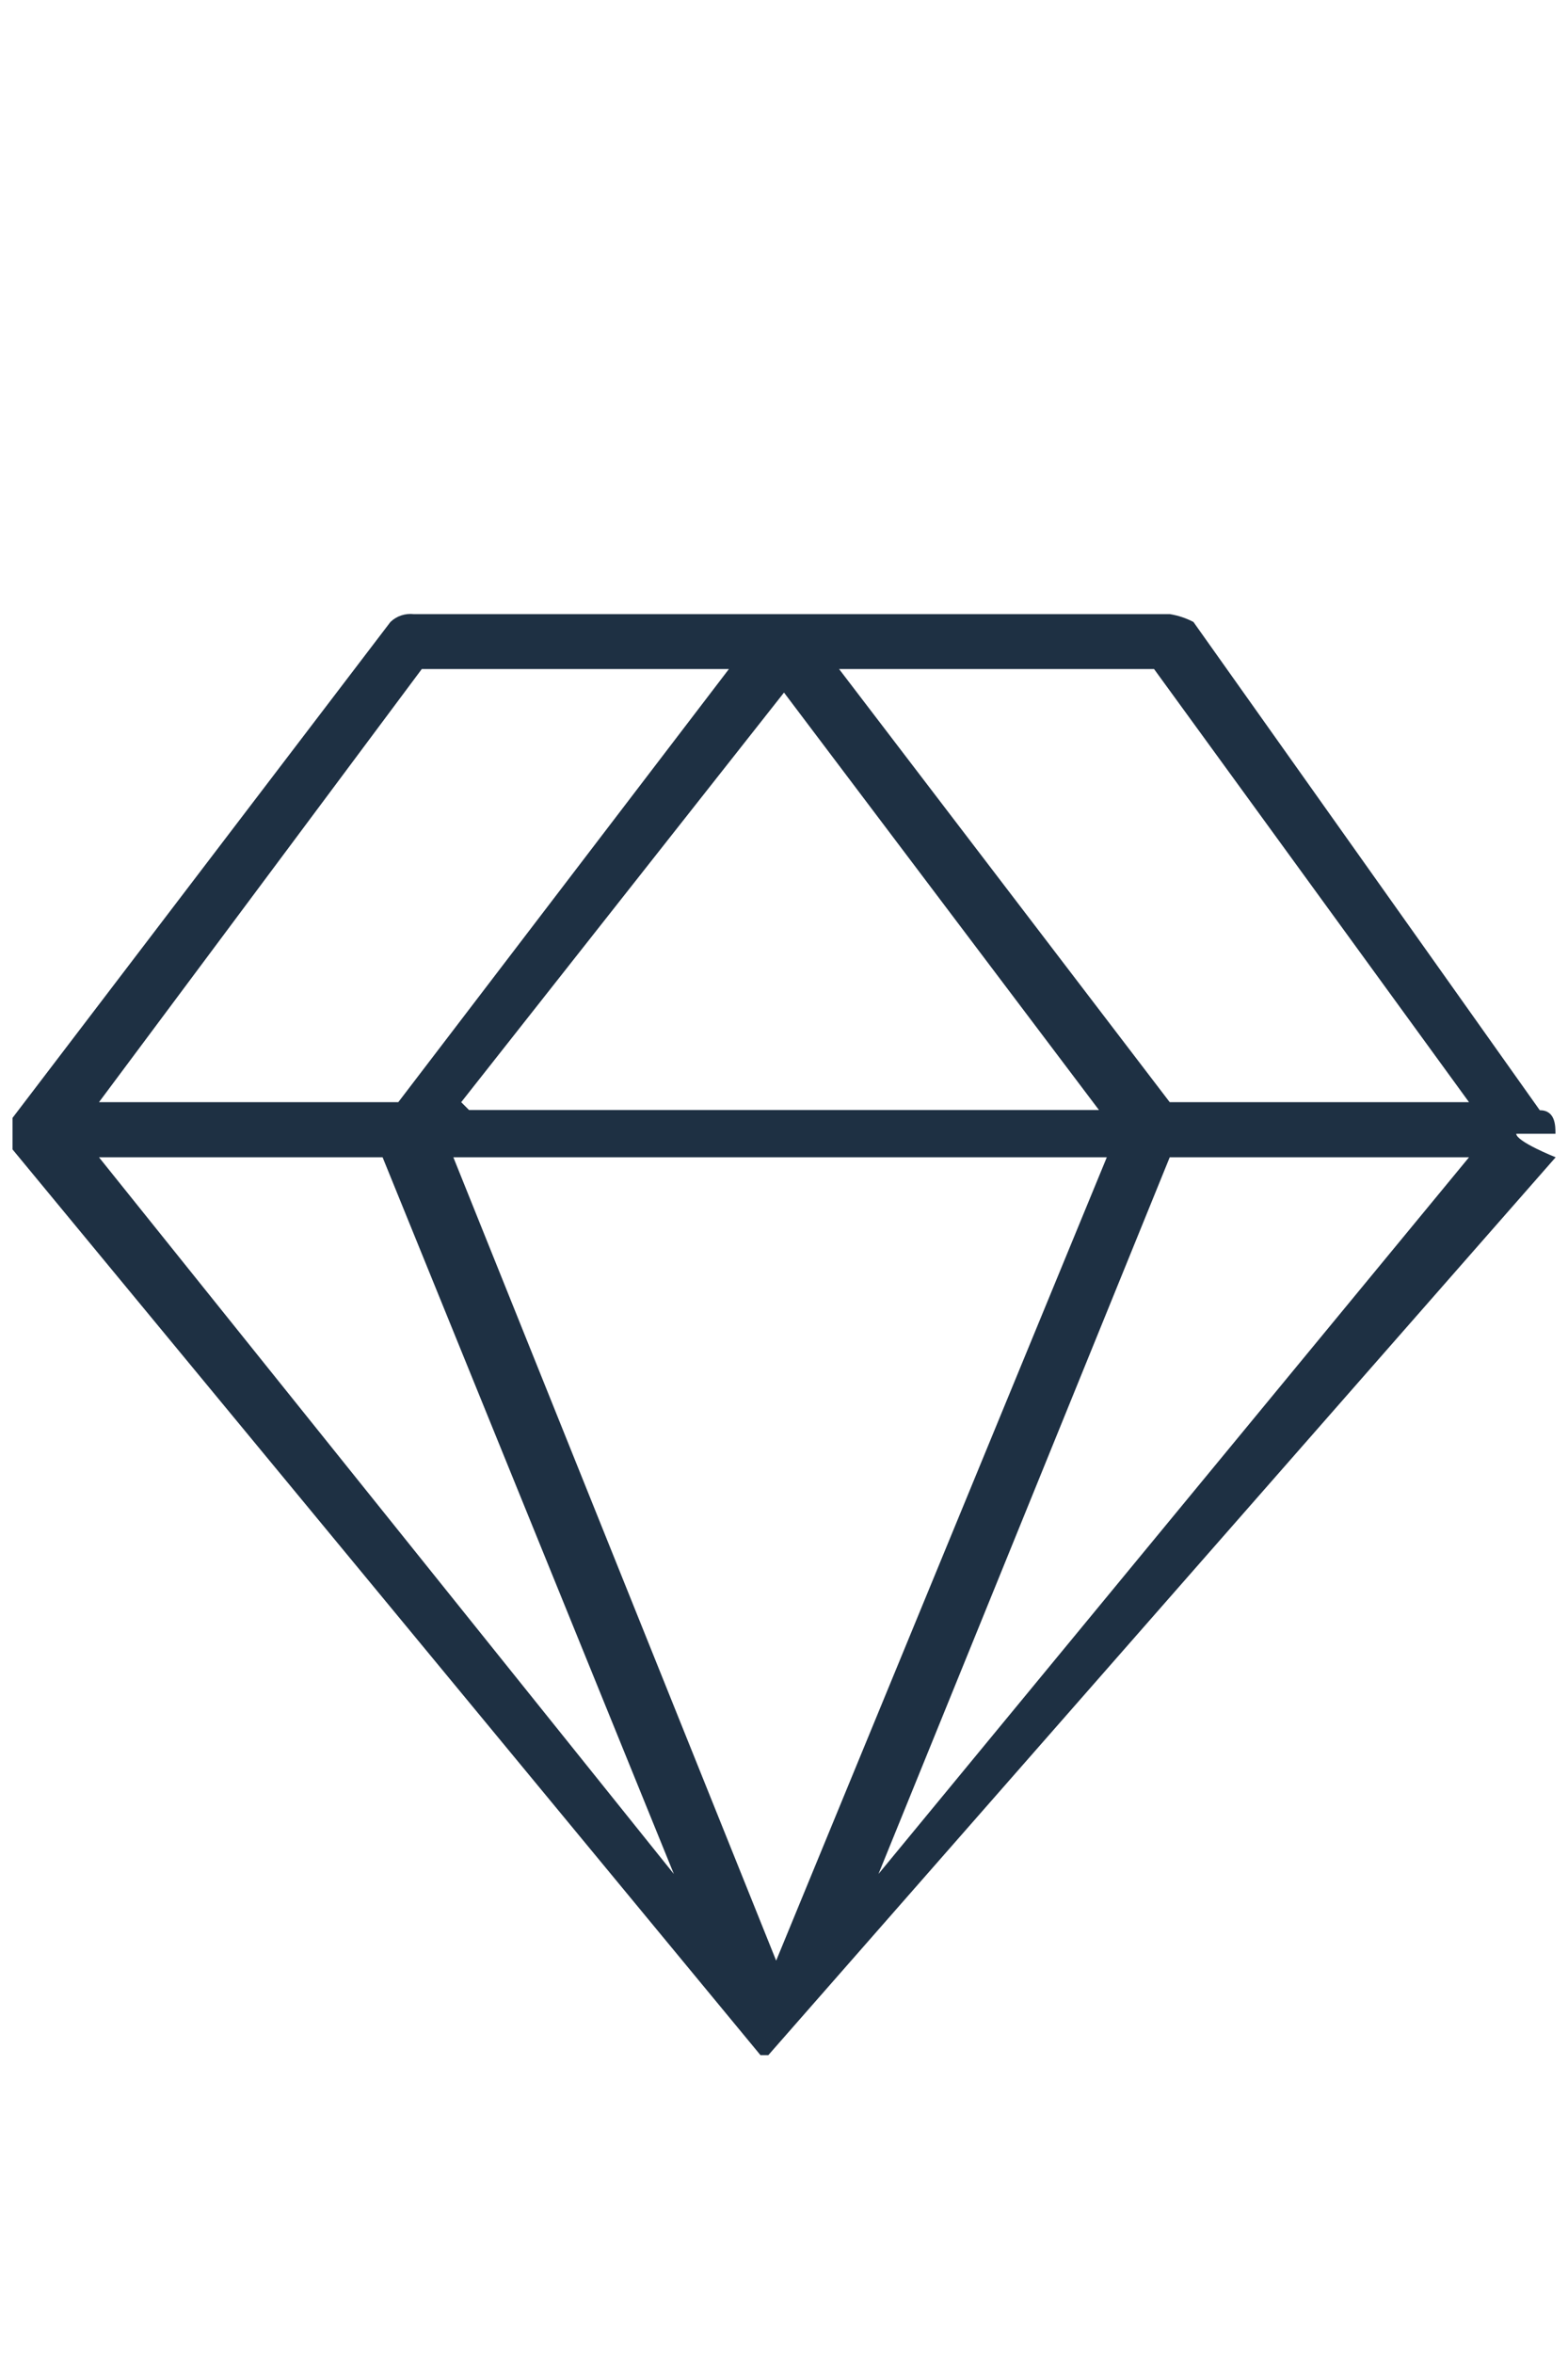 <?xml version="1.0" encoding="UTF-8"?>
<svg xmlns="http://www.w3.org/2000/svg" id="Ebene_1" viewBox="0 0 80 120">
  <defs>
    <style>.cls-1{fill:#1e3043;stroke-width:0px;}</style>
  </defs>
  <path id="Icons_Minimal_BernCit-04" class="cls-1" d="M79.36,57.82c0-.4,0-1.2-.8-1.2l-17.67-24.9c-.38-.2-.78-.33-1.2-.4H21.12c-.44-.05-.88.09-1.2.4L.64,57.01h0v.8h0v.81h0l38.16,46.19h.4l40.17-45.79s-2.01-.8-2.01-1.2c0,0,2.01,0,2.01,0ZM23.53,56.21l16.47-20.89,16.07,21.29H23.93l-.4-.4ZM56.47,59.02l-16.87,40.97-16.47-40.97h33.34ZM19.52,59.02l14.86,36.55L5.05,59.02h14.46ZM59.68,59.02h15.27l-30.13,36.55,14.86-36.55ZM59.68,56.21l-16.87-22.09h16.07l16.07,22.09h-15.27,0ZM37.19,34.12l-16.87,22.09H5.05l16.47-22.09h15.67Z"></path>
</svg>
